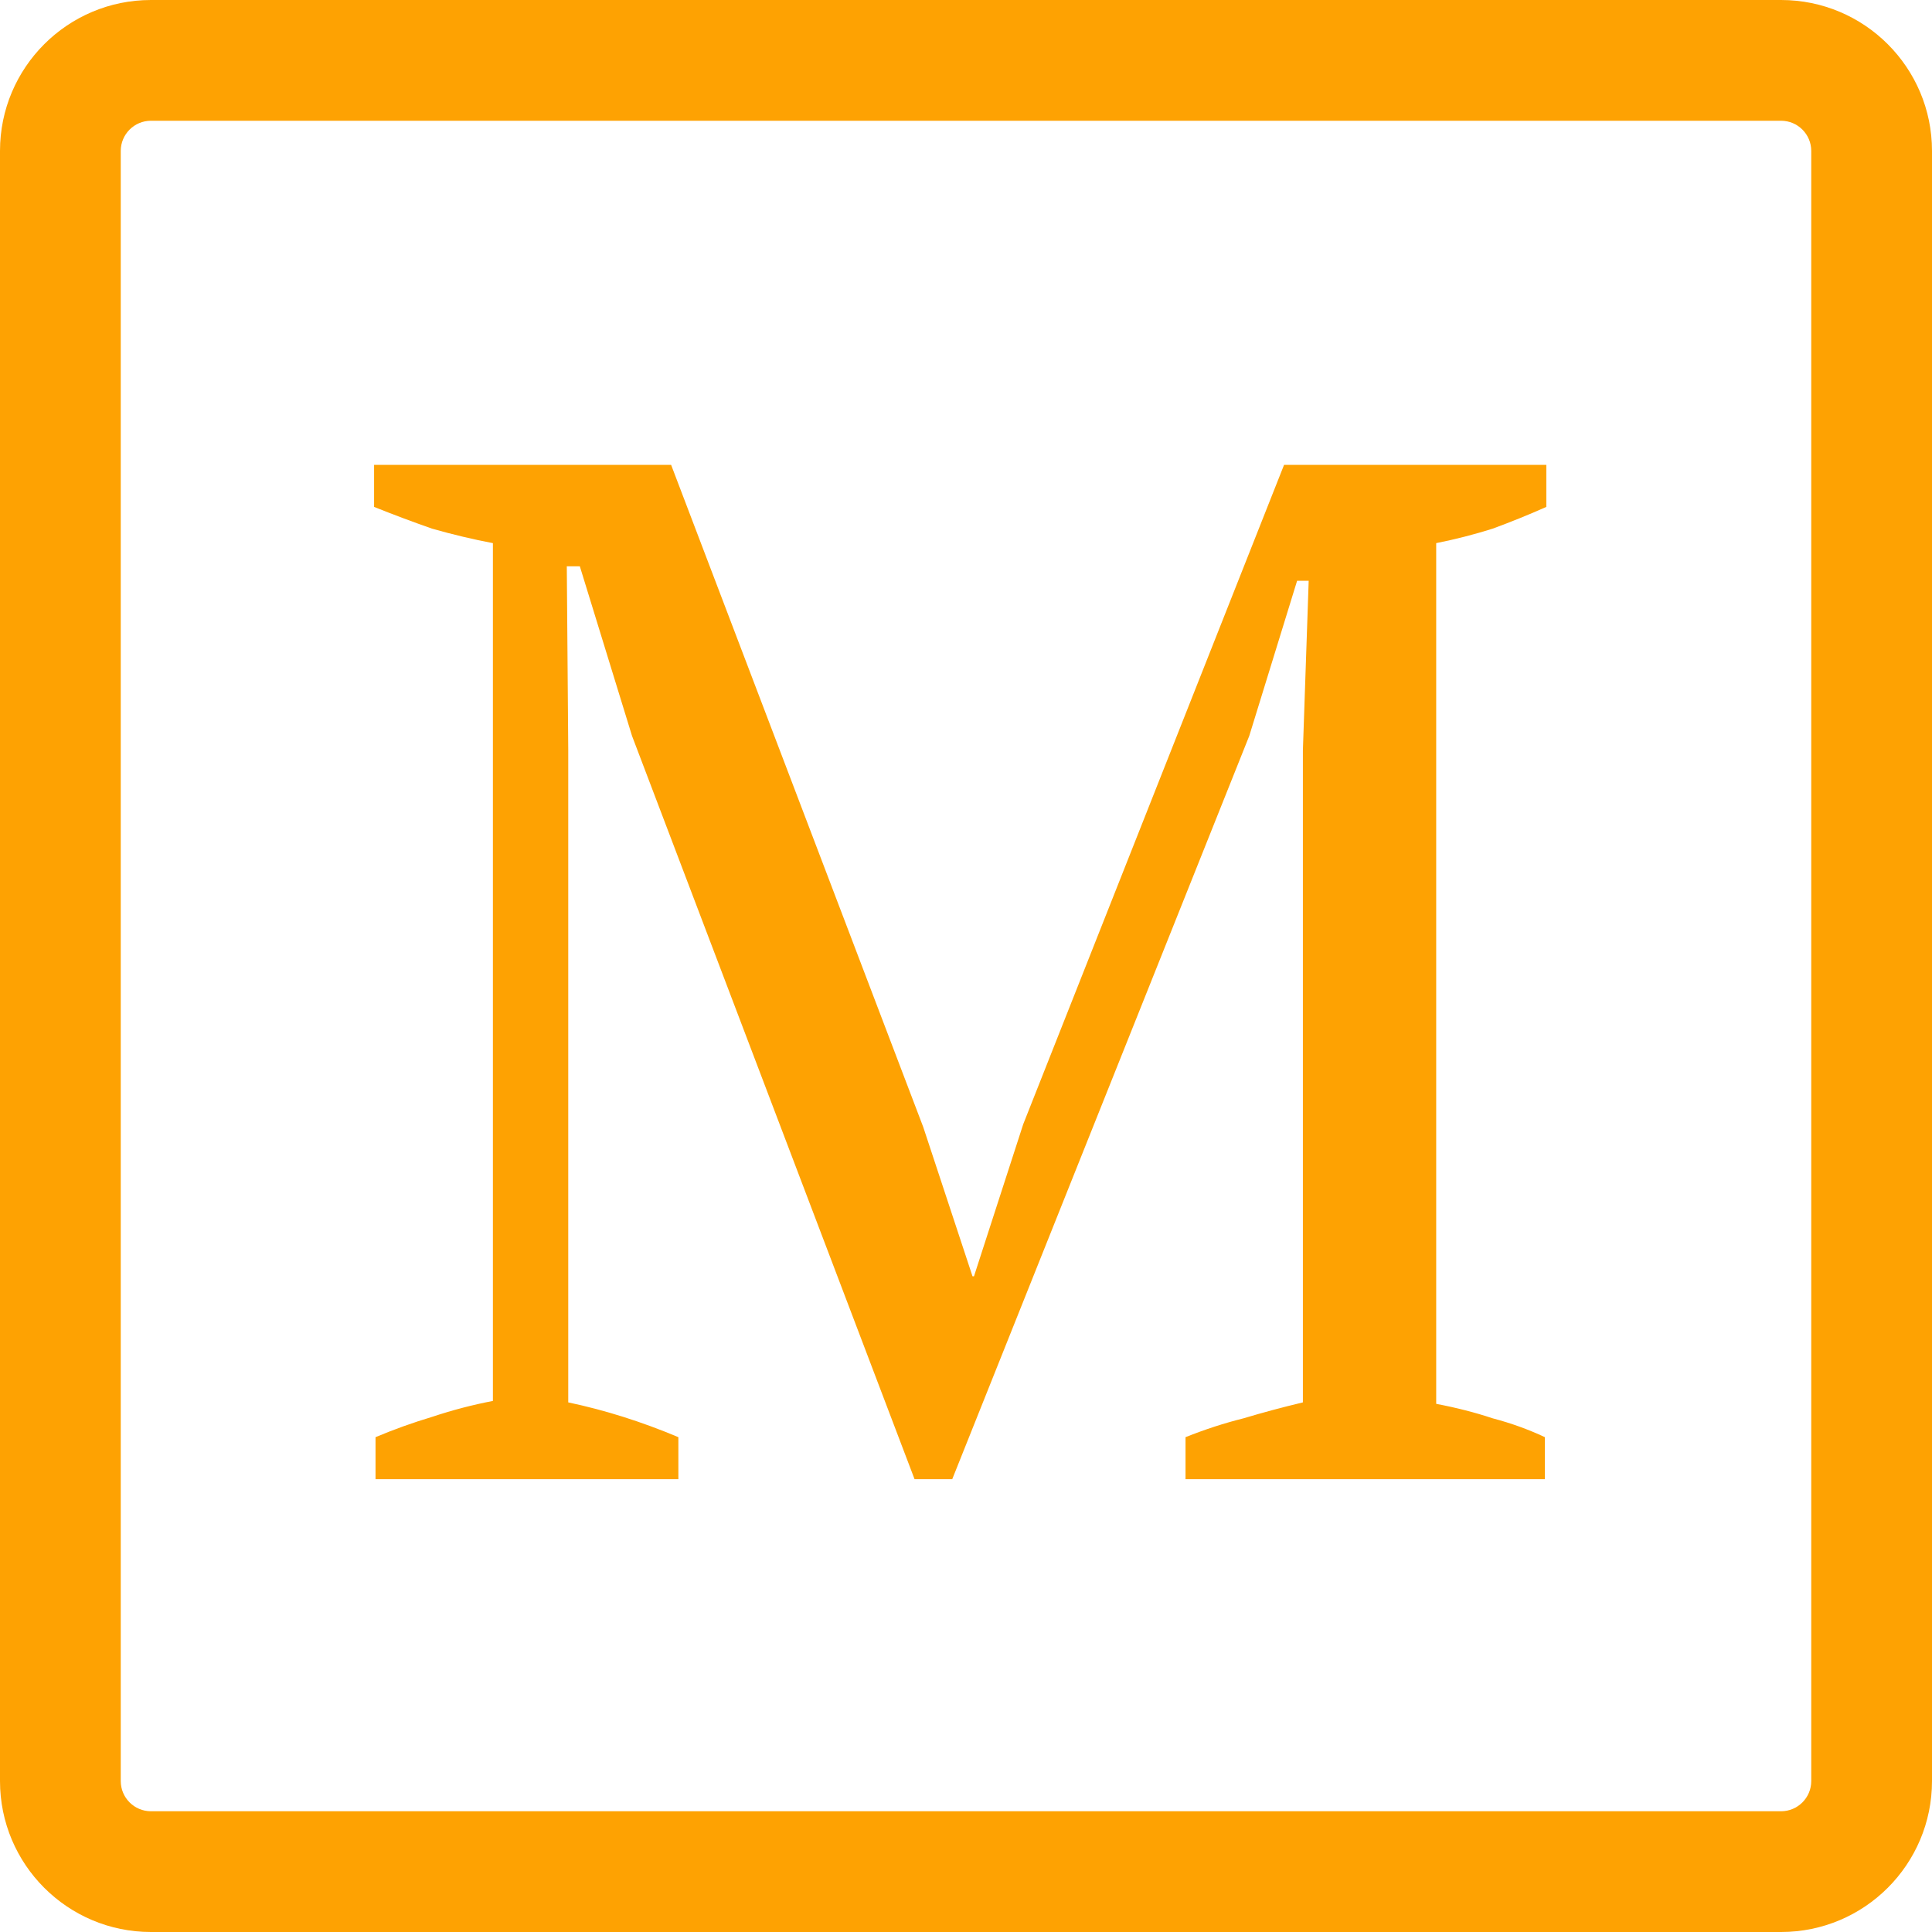 <svg width="64" height="64" viewBox="0 0 64 64" fill="none" xmlns="http://www.w3.org/2000/svg">
<path fill-rule="evenodd" clip-rule="evenodd" d="M5 4H59C59.552 4 60 4.448 60 5V59C60 59.552 59.552 60 59 60H5C4.448 60 4 59.552 4 59V5C4 4.448 4.448 4 5 4ZM0 5C0 2.239 2.239 0 5 0H59C61.761 0 64 2.239 64 5V59C64 61.761 61.761 64 59 64H5C2.239 64 0 61.761 0 59V5ZM39.272 49H51.176V47.608C50.632 47.352 50.056 47.144 49.448 46.984C48.872 46.792 48.248 46.632 47.576 46.504V17.992C48.216 17.864 48.84 17.704 49.448 17.512C50.056 17.288 50.648 17.048 51.224 16.792V15.4H42.536L33.896 37.24L32.264 42.28H32.216L30.584 37.336L22.232 15.4H12.392V16.792C13.032 17.048 13.672 17.288 14.312 17.512C14.984 17.704 15.656 17.864 16.328 17.992V46.408C15.656 46.536 14.984 46.712 14.312 46.936C13.672 47.128 13.048 47.352 12.44 47.608V49H22.472V47.608C21.864 47.352 21.256 47.128 20.648 46.936C20.04 46.744 19.432 46.584 18.824 46.456V24.856L18.776 18.76H19.208L20.936 24.376L30.296 49H31.544L41.384 24.376L42.968 19.24H43.352L43.16 24.856V46.456C42.488 46.616 41.832 46.792 41.192 46.984C40.552 47.144 39.912 47.352 39.272 47.608V49Z" fill="#FEA202"/>
</svg>
